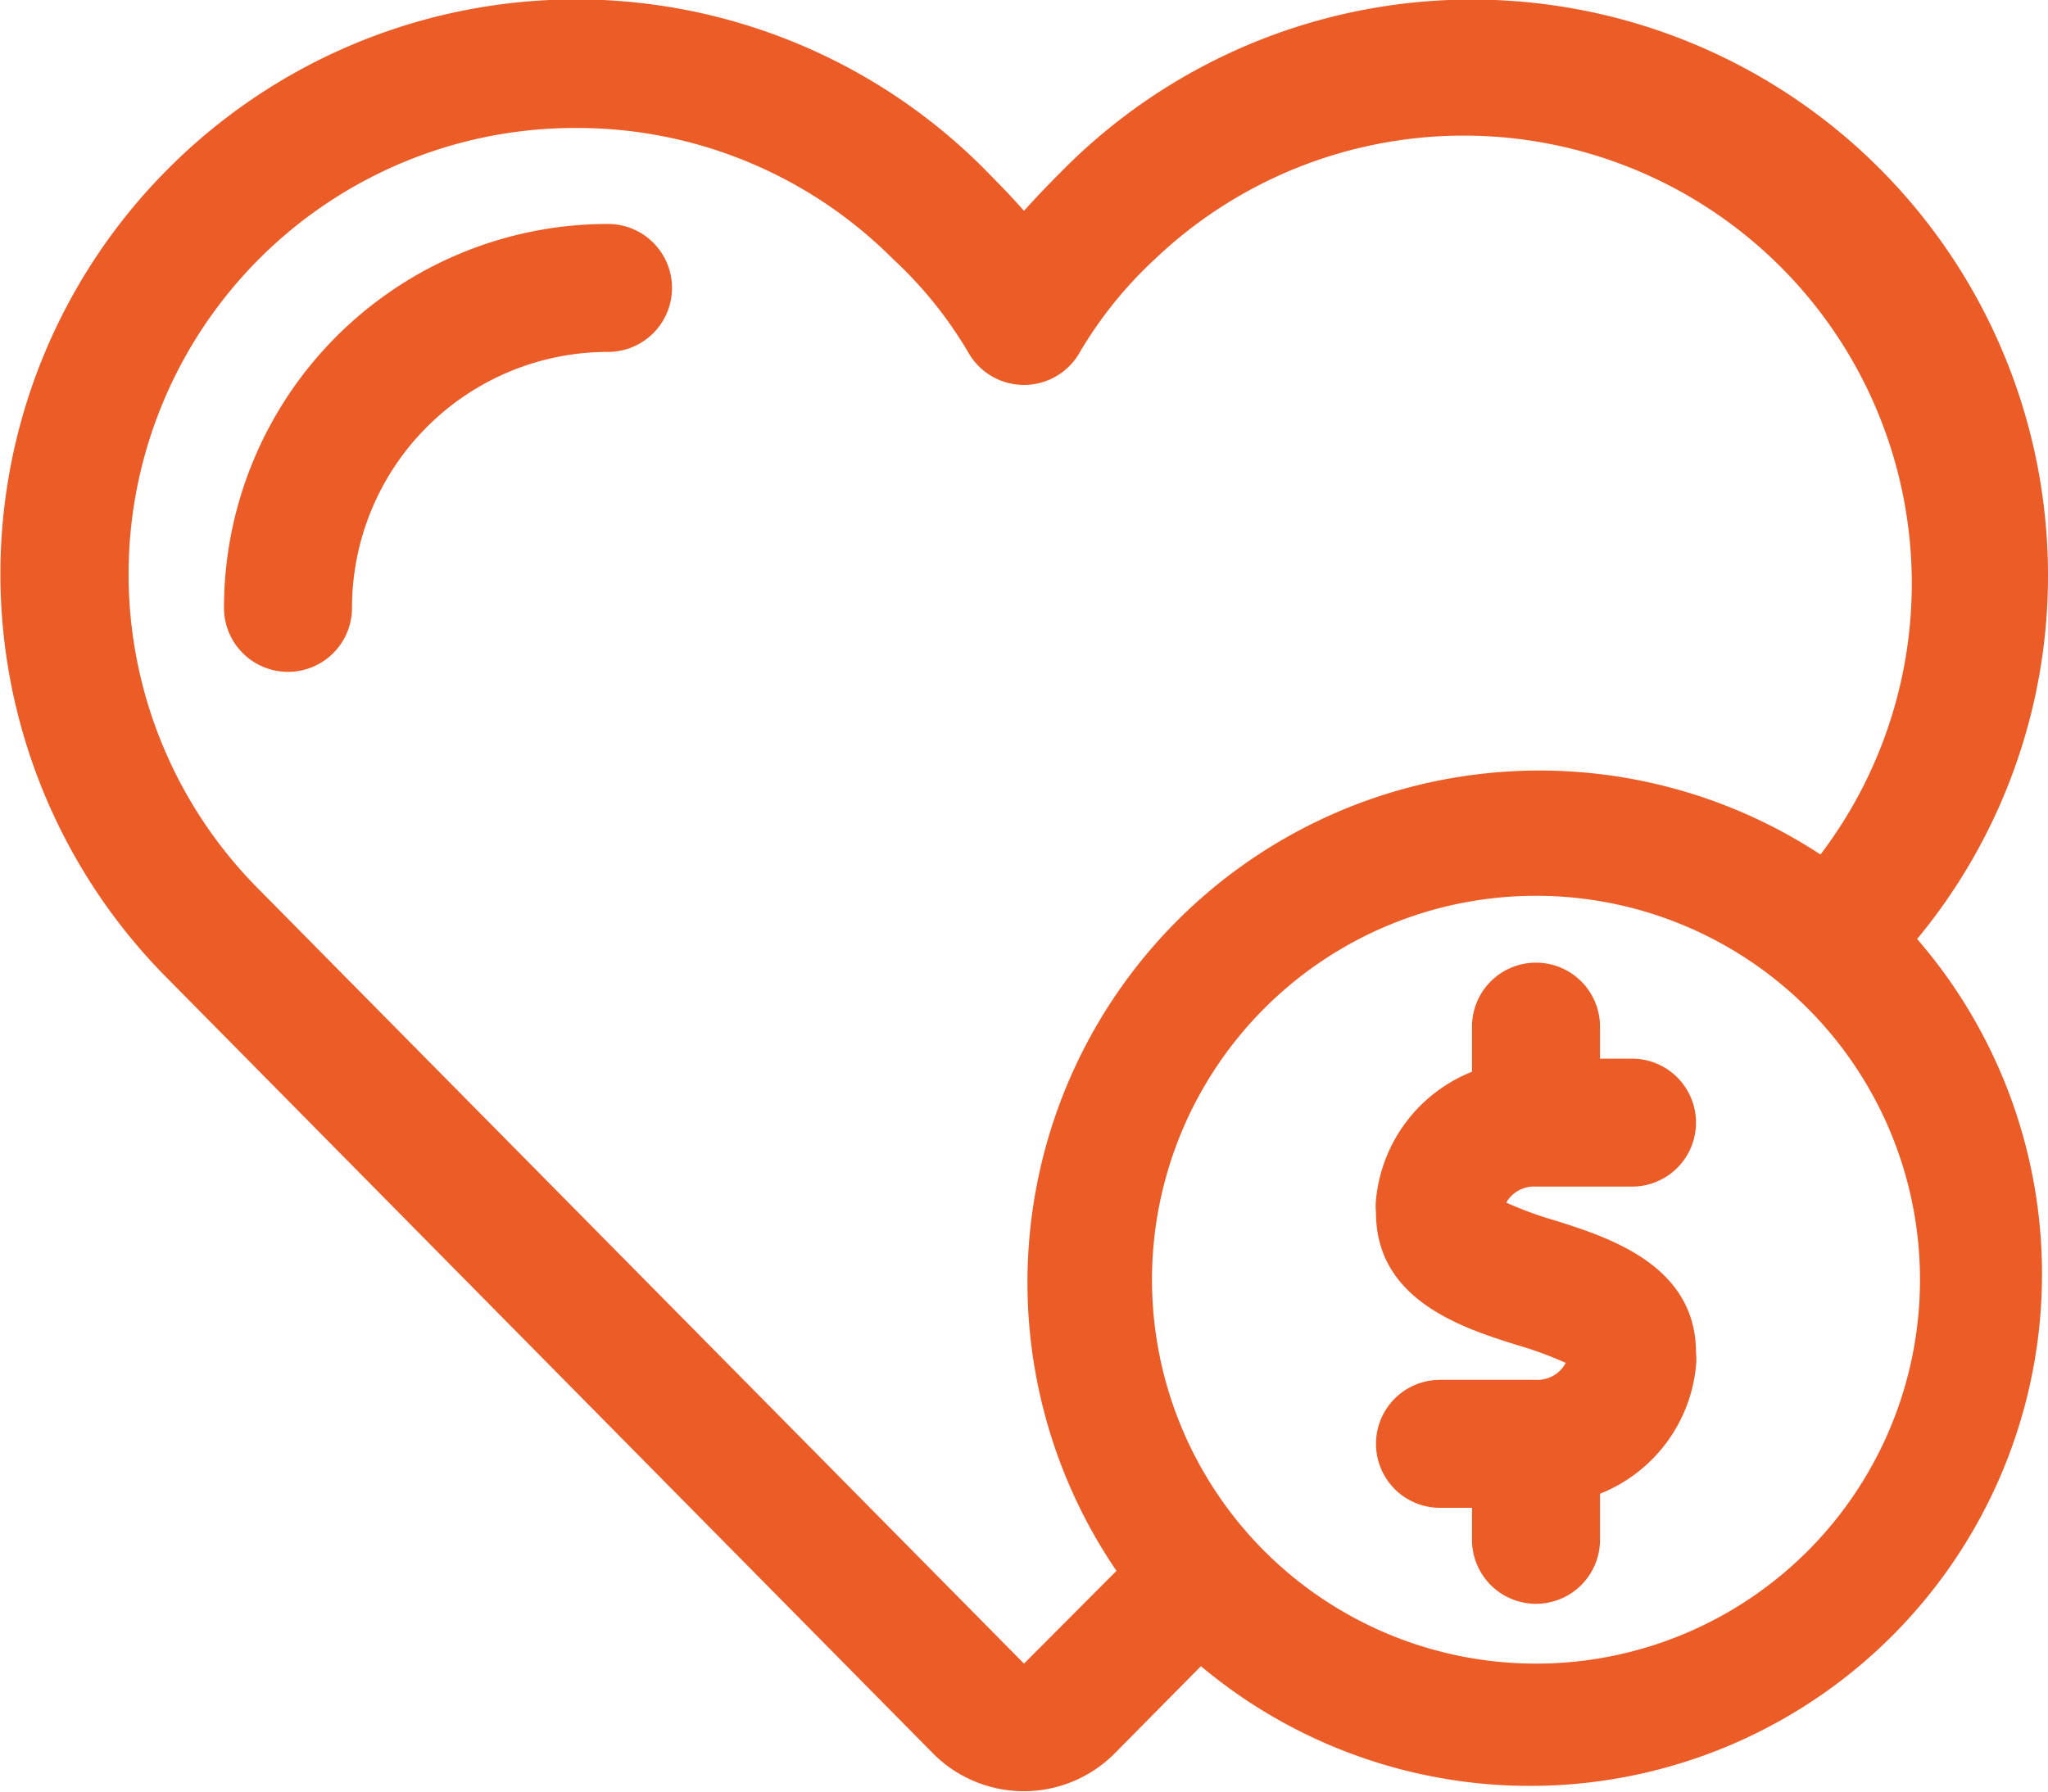 <svg xmlns="http://www.w3.org/2000/svg" viewBox="0 0 64 56"><defs><style>.cls-1{fill:#eb5c27}</style></defs><title>Fichier 3</title><g id="Calque_2" data-name="Calque 2"><g id="Calque_1-2" data-name="Calque 1"><path class="cls-1" d="M19 7A12 12 0 0 0 7 19a2 2 0 0 0 4 0 8 8 0 0 1 8-8 2 2 0 0 0 0-4zm29 30.09h3a2 2 0 0 0 0-4h-1v-1a2 2 0 0 0-4 0v1.41a4.79 4.79 0 0 0-3 4 2.05 2.05 0 0 0 0 .41c0 2.75 2.75 3.61 4.4 4.13a11.55 11.55 0 0 1 1.53.56 1 1 0 0 1-.93.53h-3a2 2 0 0 0 0 4h1v1a2 2 0 1 0 4 0v-1.44a4.79 4.79 0 0 0 3-4 1.92 1.92 0 0 0 0-.41c0-2.75-2.76-3.61-4.4-4.13a11.55 11.55 0 0 1-1.53-.56 1 1 0 0 1 .93-.5z"/><path class="cls-1" d="M64 18A18 18 0 0 0 33.28 5.25c-.42.42-.85.86-1.28 1.34-.42-.48-.85-.91-1.27-1.34a18 18 0 0 0-25.45 0 17.92 17.92 0 0 0 0 25.38l23.89 24.19a4 4 0 0 0 5.65 0l2.71-2.74a16 16 0 0 0 22.38-22.73A17.79 17.79 0 0 0 64 18zM32 52L8.1 27.81A13.95 13.95 0 0 1 18 4a13.93 13.93 0 0 1 9.9 4.09A12.88 12.88 0 0 1 30.25 11a2 2 0 0 0 3.5 0 12.88 12.88 0 0 1 2.35-2.91 14 14 0 0 1 20.79 18.62 16 16 0 0 0-22 22.39zm16 0a12 12 0 1 1 12-12 12 12 0 0 1-12 12z"/></g></g></svg>